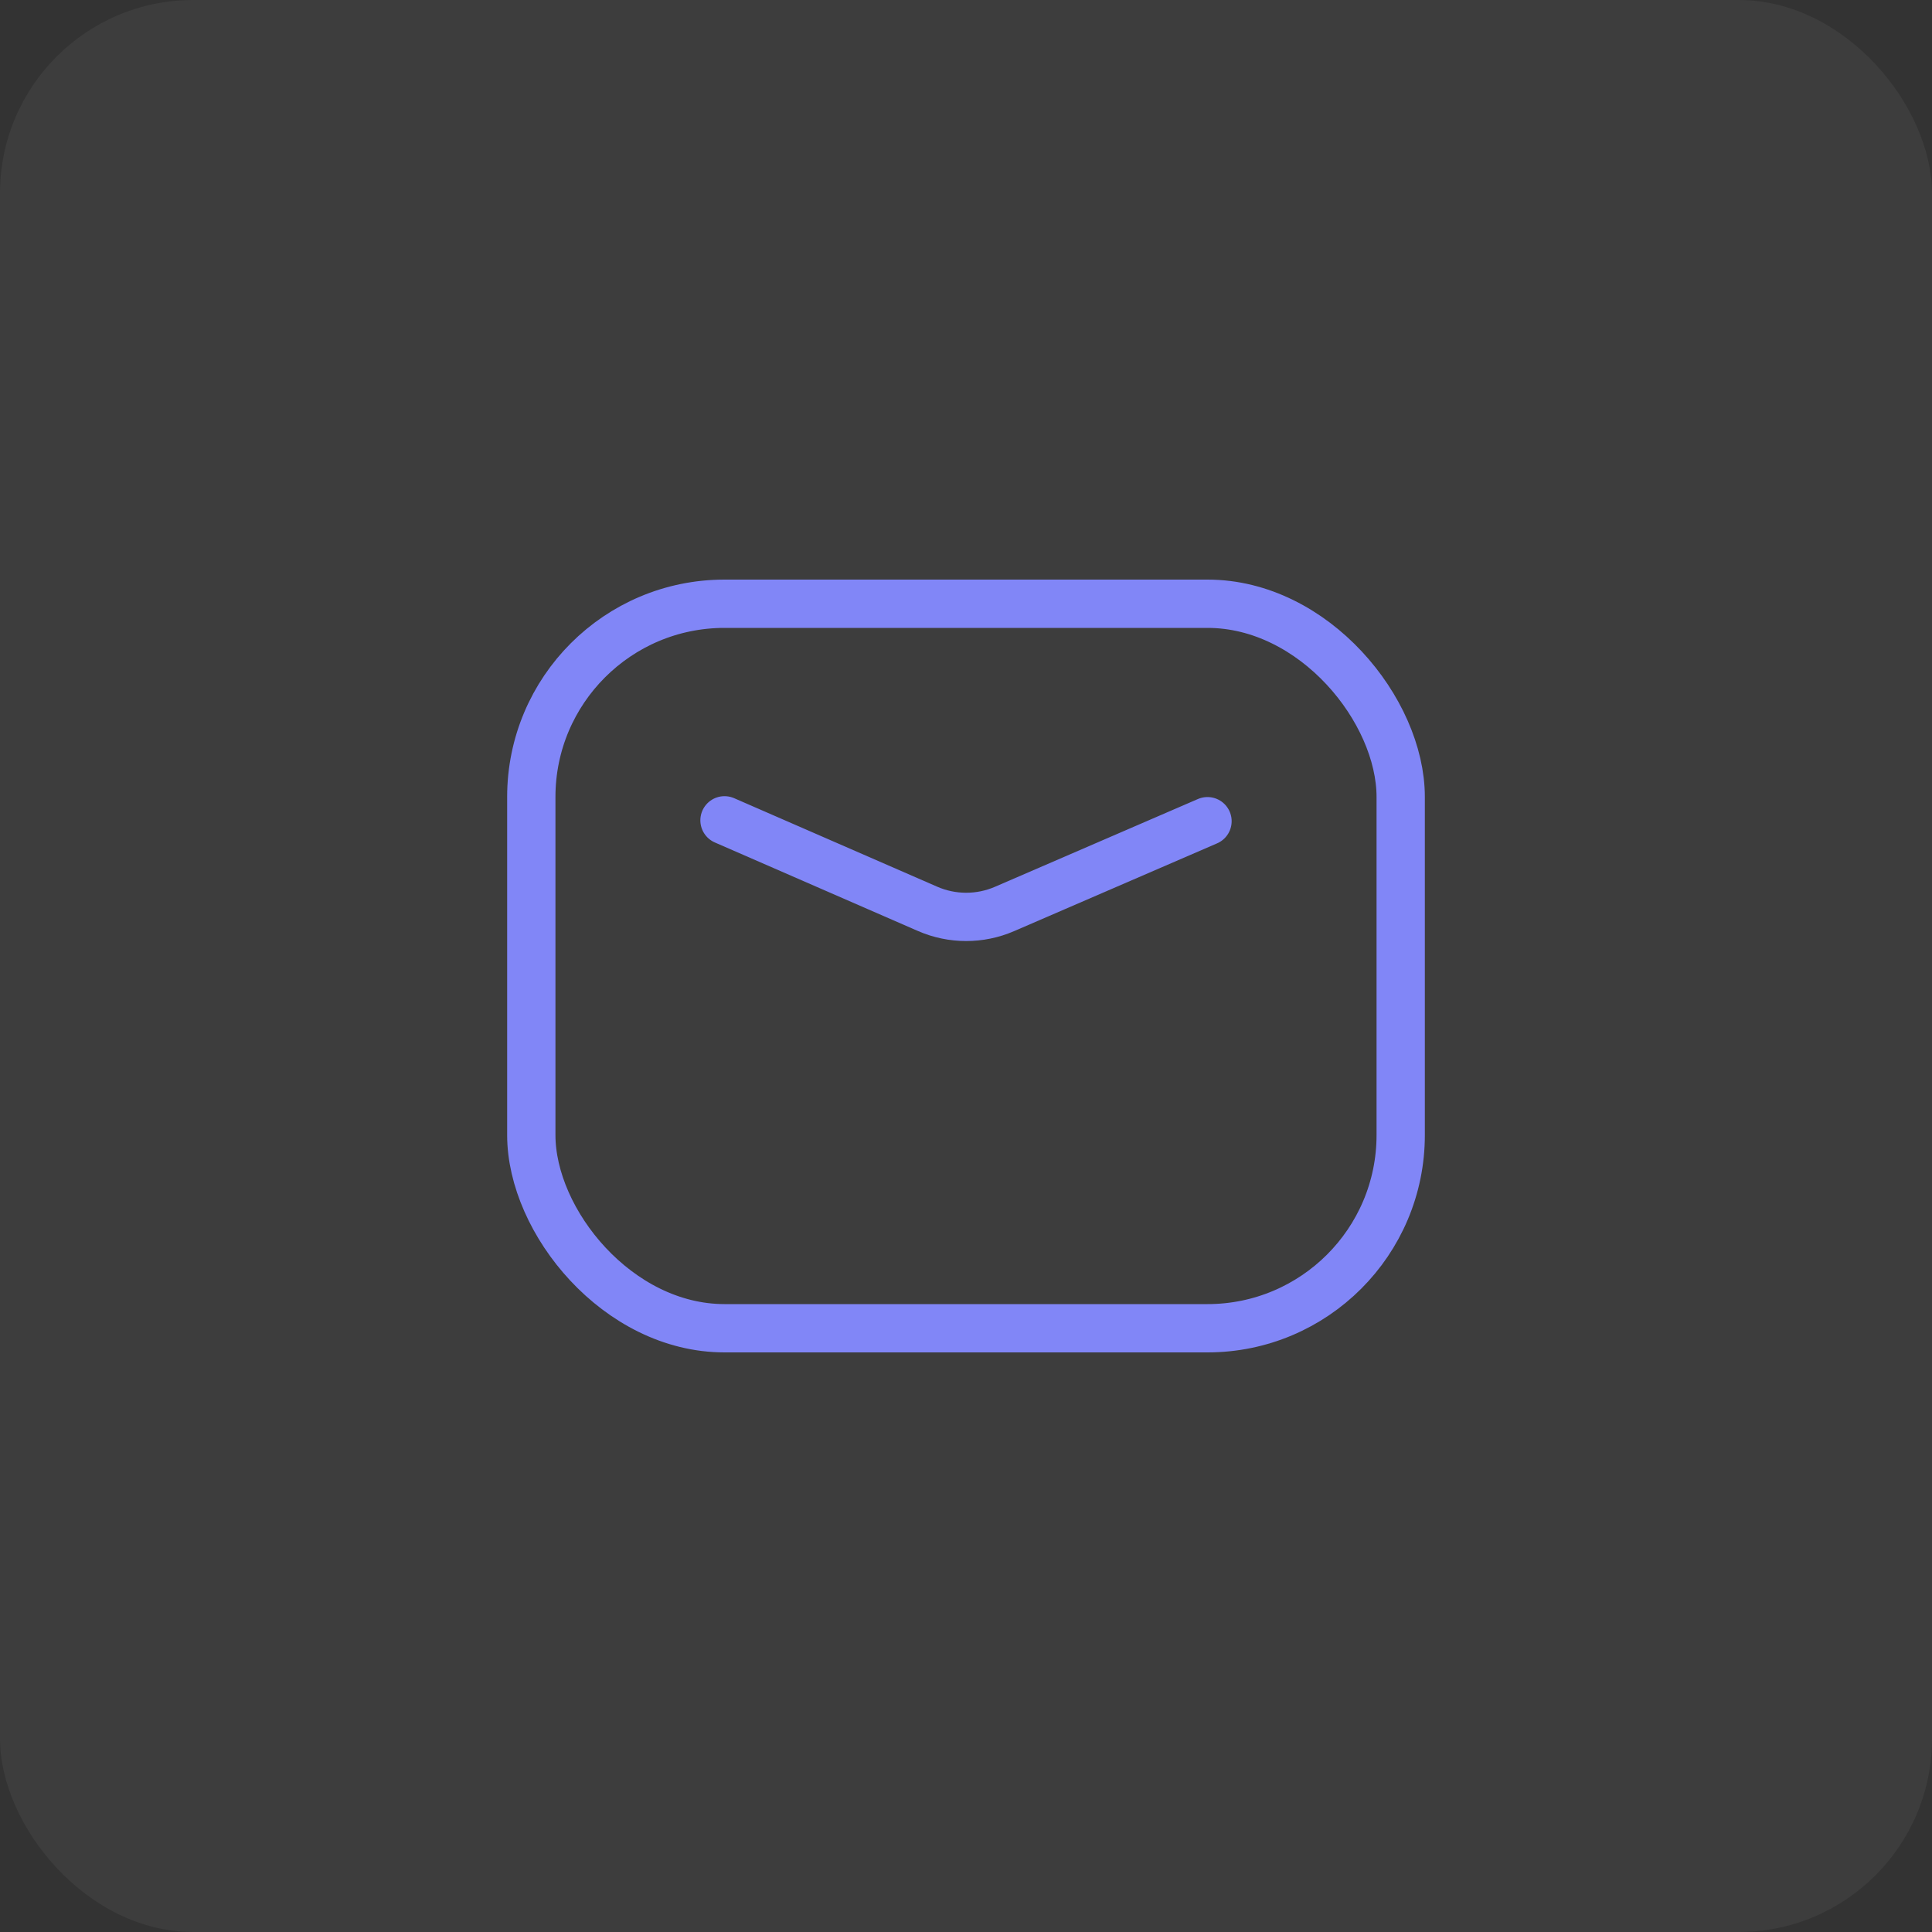 <svg width="40" height="40" viewBox="0 0 40 40" fill="none" xmlns="http://www.w3.org/2000/svg">
<rect x="0" y="0" width="40" height="40" fill="#333333" stroke="none"/>
<rect width="40" height="40" rx="4" fill="white" fill-opacity="0.05"/>
<rect x="11" y="12.5" width="18" height="15" rx="4" stroke="#8186F7" stroke-linecap="round" stroke-linejoin="round"/>
<path d="M15 16.984L19.205 18.817C19.712 19.038 20.289 19.039 20.798 18.819L25 17.002" stroke="#8186F7" stroke-linecap="round" stroke-linejoin="round"/>
</svg>
